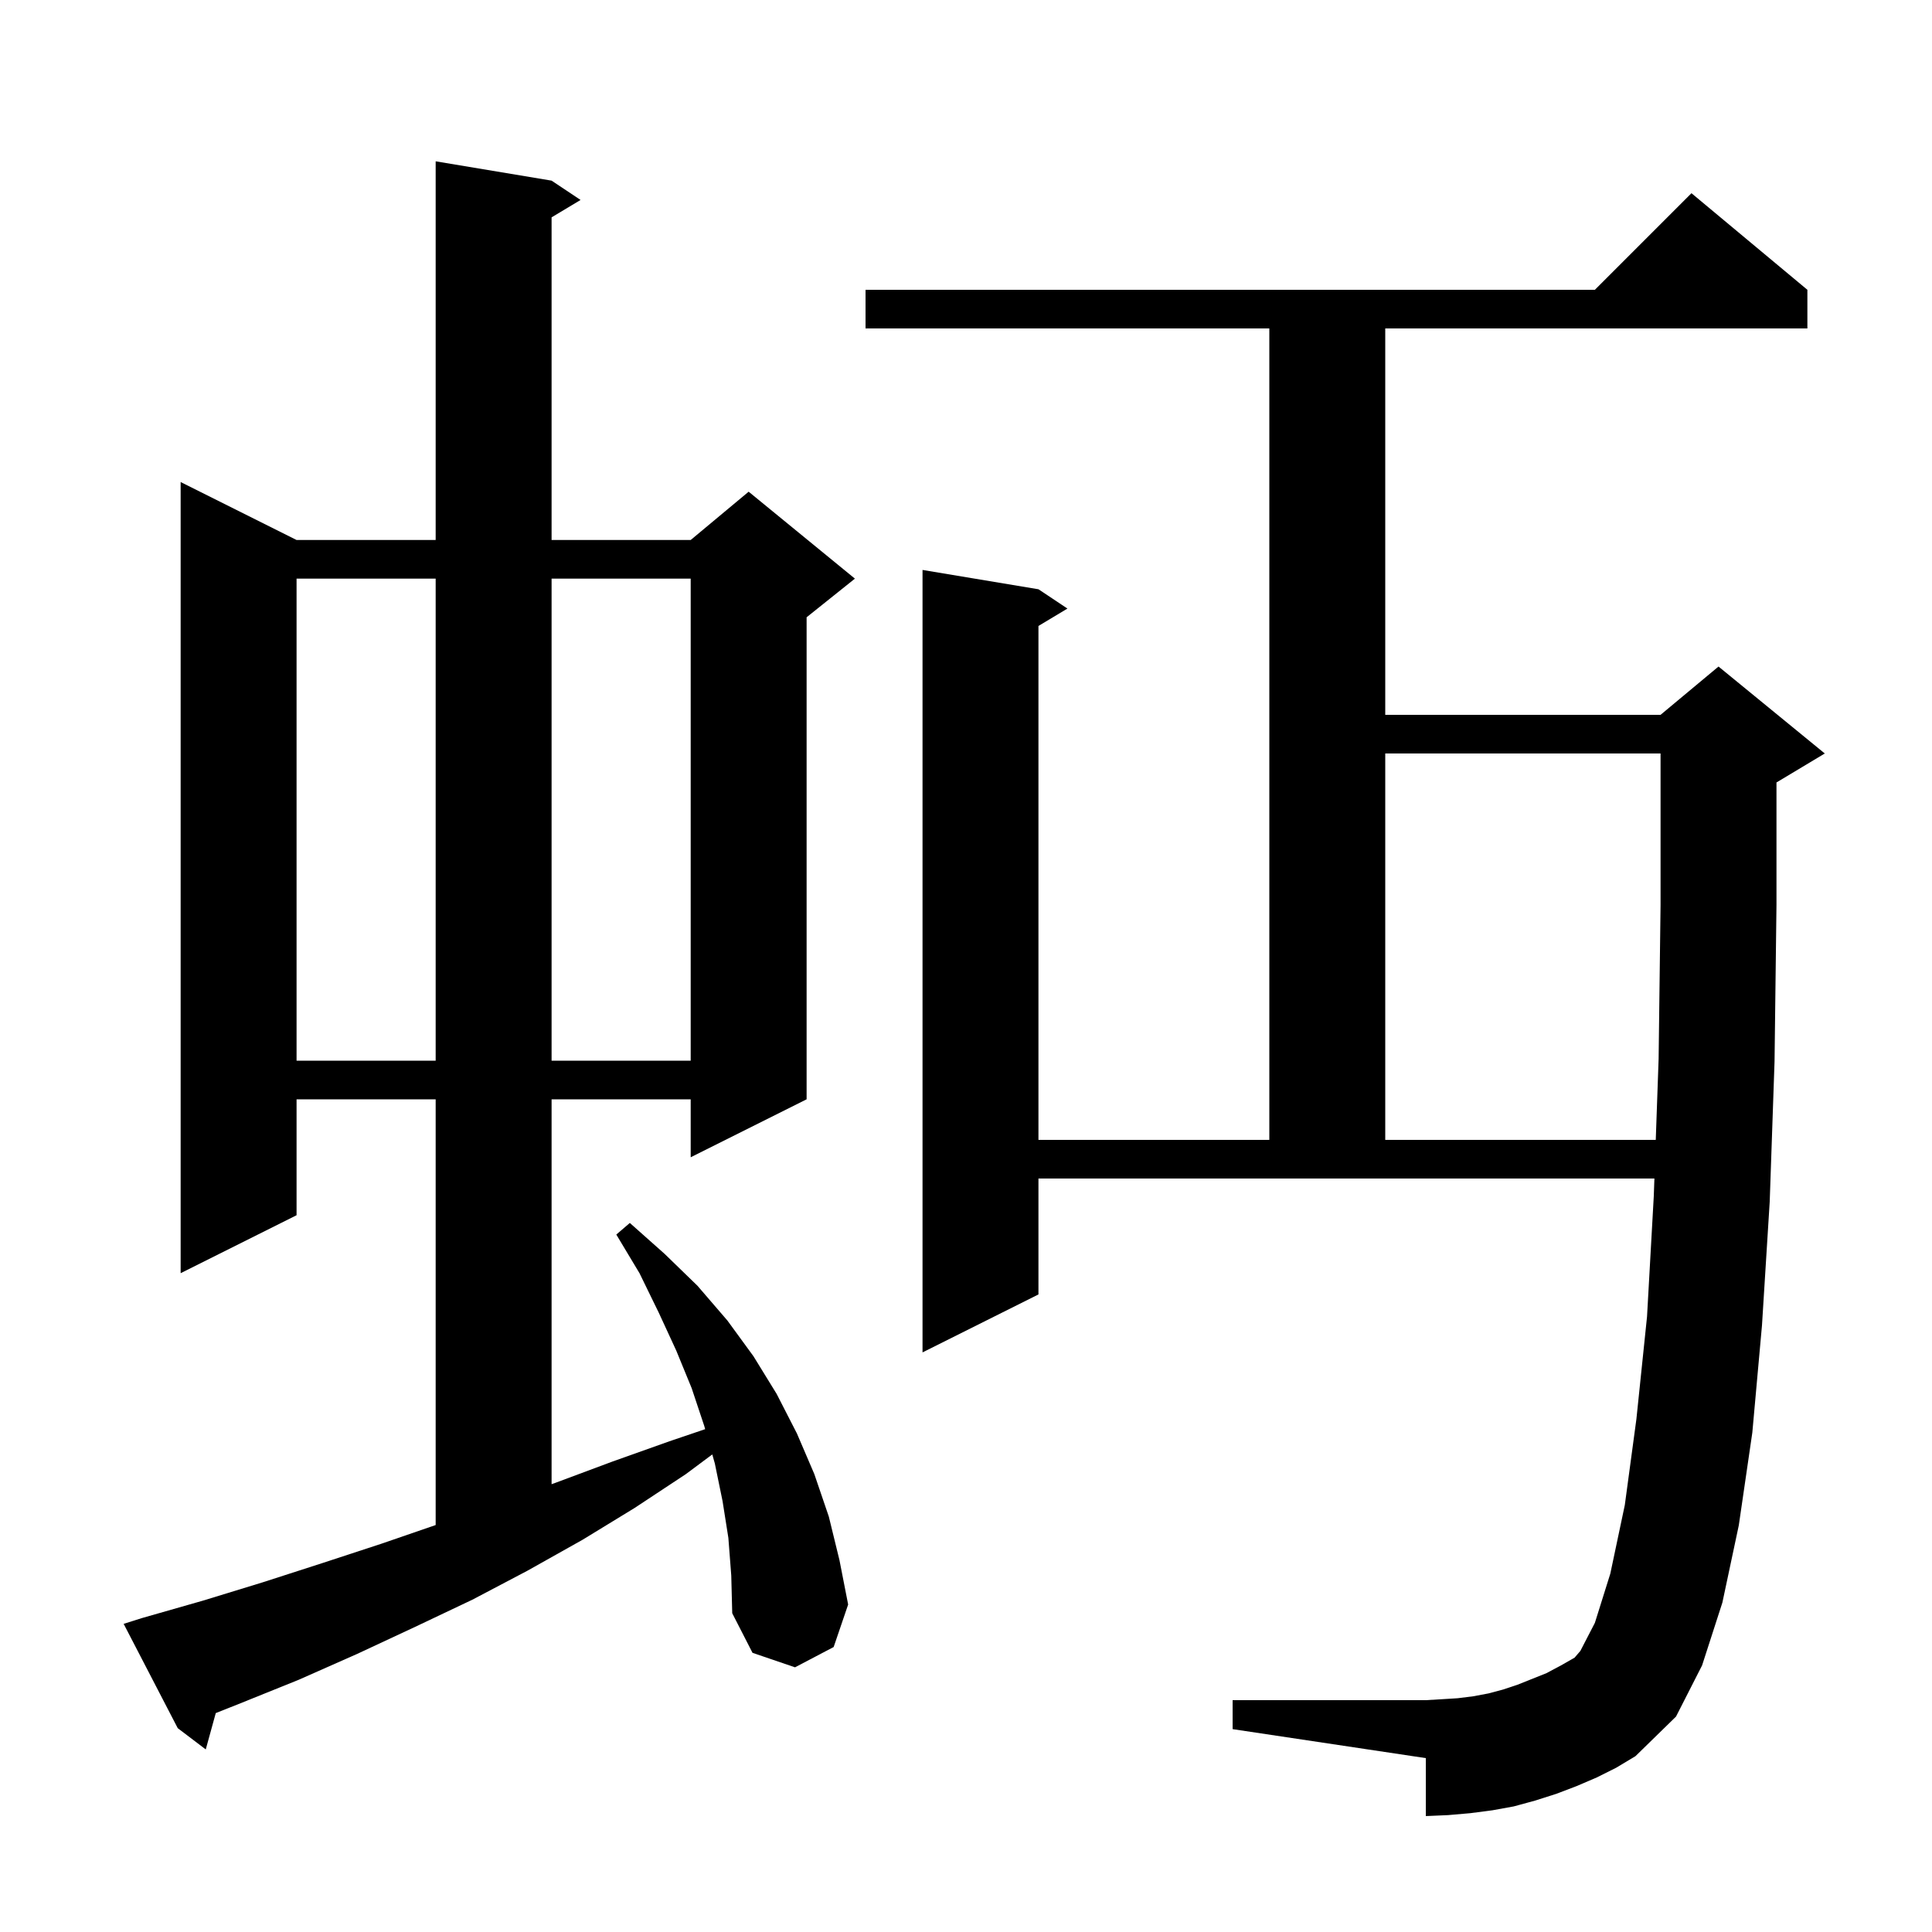<svg xmlns="http://www.w3.org/2000/svg" xmlns:xlink="http://www.w3.org/1999/xlink" version="1.1" baseProfile="full" viewBox="0 0 200 200" width="200" height="200"><g fill="currentColor"><path d="M 165.3 184.0 L 163.2 184.9 L 161.1 185.7 L 158.9 186.4 L 156.7 187.0 L 154.5 187.4 L 152.2 187.7 L 149.9 187.9 L 147.6 188.0 L 147.6 182.0 L 127.6 179.0 L 127.6 176.0 L 147.6 176.0 L 149.3 175.9 L 150.9 175.8 L 152.5 175.6 L 154.1 175.3 L 155.6 174.9 L 157.1 174.4 L 160.1 173.2 L 161.6 172.4 L 163.0 171.6 L 163.6 170.9 L 165.1 168.0 L 166.7 162.9 L 168.2 155.8 L 169.4 146.9 L 170.5 136.3 L 171.2 123.8 L 171.263 122.0 L 107.5 122.0 L 107.5 134.0 L 95.5 140.0 L 95.5 59.0 L 107.5 61.0 L 110.5 63.0 L 107.5 64.8 L 107.5 118.0 L 131.4 118.0 L 131.4 34.0 L 89.6 34.0 L 89.6 30.0 L 165.1 30.0 L 175.1 20.0 L 187.1 30.0 L 187.1 34.0 L 143.4 34.0 L 143.4 74.0 L 171.9 74.0 L 177.9 69.0 L 188.9 78.0 L 183.9 81.0 L 183.9 93.7 L 183.7 109.9 L 183.2 124.4 L 182.4 137.2 L 181.4 148.3 L 180.0 157.9 L 178.3 165.9 L 176.2 172.4 L 173.5 177.7 L 169.3 181.8 L 167.3 183.0 Z M 75.4 159.2 L 74.8 155.4 L 74.0 151.5 L 73.735 150.562 L 71.0 152.6 L 65.7 156.1 L 60.3 159.4 L 54.6 162.6 L 48.9 165.6 L 43.0 168.4 L 37.0 171.2 L 30.9 173.9 L 24.7 176.4 L 22.336 177.338 L 21.3 181.1 L 18.4 178.9 L 12.8 168.1 L 14.7 167.5 L 21.0 165.7 L 27.2 163.8 L 33.4 161.8 L 39.5 159.8 L 45.1 157.872 L 45.1 113.8 L 30.7 113.8 L 30.7 125.8 L 18.7 131.8 L 18.7 49.9 L 30.7 55.9 L 45.1 55.9 L 45.1 16.7 L 57.1 18.7 L 60.1 20.7 L 57.1 22.5 L 57.1 55.9 L 71.5 55.9 L 77.5 50.9 L 88.5 59.9 L 83.5 63.9 L 83.5 113.8 L 71.5 119.8 L 71.5 113.8 L 57.1 113.8 L 57.1 153.642 L 57.5 153.5 L 63.4 151.3 L 69.3 149.2 L 72.998 147.947 L 72.9 147.6 L 71.6 143.7 L 70.0 139.8 L 68.2 135.9 L 66.2 131.8 L 63.8 127.8 L 65.2 126.6 L 68.8 129.8 L 72.2 133.1 L 75.3 136.7 L 78.0 140.4 L 80.4 144.3 L 82.5 148.4 L 84.3 152.6 L 85.8 157.0 L 86.9 161.5 L 87.8 166.1 L 86.3 170.5 L 82.3 172.6 L 77.9 171.1 L 75.8 167.0 L 75.7 163.1 Z M 143.4 78.0 L 143.4 118.0 L 171.404 118.0 L 171.7 109.6 L 171.9 93.7 L 171.9 78.0 Z M 30.7 59.9 L 30.7 109.8 L 45.1 109.8 L 45.1 59.9 Z M 57.1 59.9 L 57.1 109.8 L 71.5 109.8 L 71.5 59.9 Z "/></g></svg>